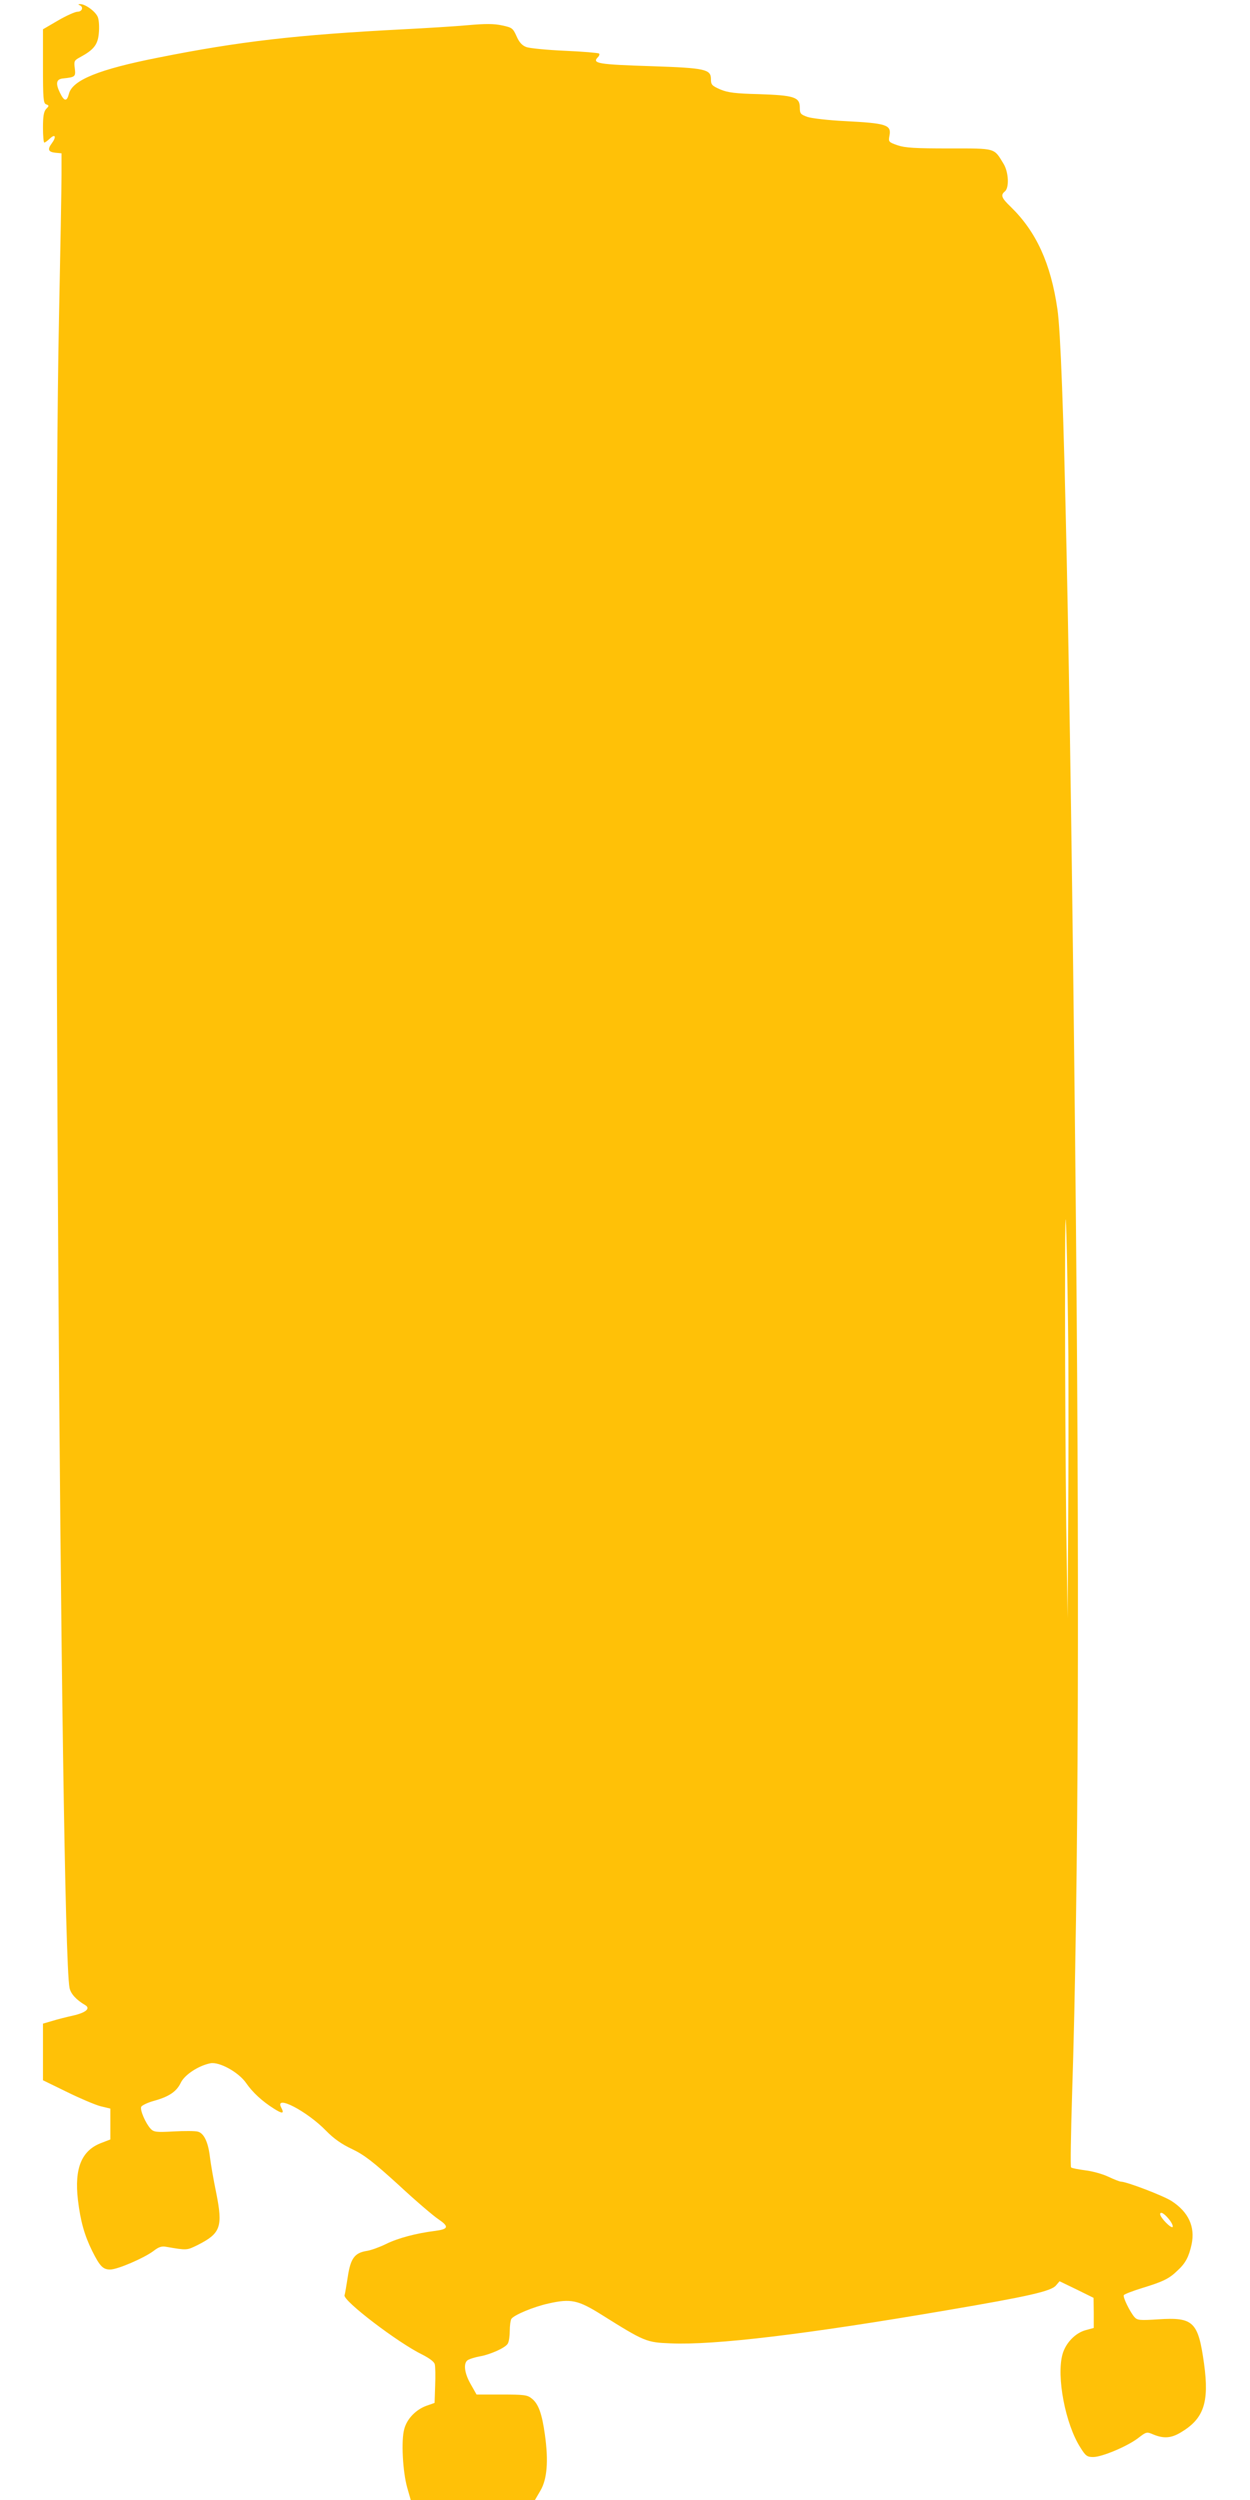 <?xml version="1.0" standalone="no"?>
<!DOCTYPE svg PUBLIC "-//W3C//DTD SVG 20010904//EN"
 "http://www.w3.org/TR/2001/REC-SVG-20010904/DTD/svg10.dtd">
<svg version="1.0" xmlns="http://www.w3.org/2000/svg"
 width="640pt" height="1280pt" viewBox="0 0 640 1280"
 preserveAspectRatio="xMidYMid meet">
<g transform="translate(0,1280) scale(0.1,-0.1)"
fill="#ffc107" stroke="none">
<path d="M408 12773 c21 -8 13 -33 -11 -33 -12 0 -57 -20 -100 -45 l-77 -45 0
-189 c0 -166 2 -190 16 -195 16 -6 16 -8 0 -24 -12 -14 -16 -38 -16 -95 0 -42
3 -77 7 -77 4 0 17 10 30 22 27 25 32 6 8 -26 -23 -31 -18 -44 18 -48 l32 -3
0 -110 c0 -60 -6 -391 -13 -735 -35 -1697 7 -8312 54 -8548 6 -30 34 -61 80
-88 29 -17 4 -39 -63 -54 -32 -7 -79 -19 -105 -27 l-48 -14 0 -145 0 -145 123
-60 c67 -33 145 -66 172 -73 l50 -12 0 -79 0 -79 -44 -17 c-103 -38 -141 -129
-122 -293 13 -108 33 -180 73 -261 39 -78 55 -95 92 -95 38 0 174 59 222 95
27 21 42 26 67 21 104 -18 103 -18 158 9 119 60 131 93 96 268 -14 67 -28 149
-32 182 -9 78 -31 123 -62 131 -14 4 -70 4 -125 1 -89 -5 -101 -3 -117 14 -25
27 -55 95 -48 112 3 7 31 21 63 30 80 22 118 48 140 94 20 41 91 87 151 99 46
9 145 -46 183 -101 33 -48 83 -94 142 -131 44 -28 55 -27 38 5 -37 70 132 -18
230 -119 39 -40 79 -68 132 -93 63 -30 107 -64 239 -184 88 -82 180 -160 203
-175 56 -38 53 -51 -15 -60 -97 -12 -192 -37 -254 -68 -33 -16 -77 -32 -99
-35 -60 -10 -81 -38 -95 -130 -7 -44 -14 -88 -17 -97 -8 -28 275 -244 399
-304 35 -18 60 -36 63 -49 3 -11 4 -60 2 -109 l-3 -89 -40 -14 c-54 -19 -101
-66 -115 -119 -17 -58 -8 -220 15 -301 l18 -63 318 0 318 0 28 48 c34 58 42
150 23 286 -15 108 -33 159 -68 186 -22 18 -40 20 -153 20 l-129 0 -30 53
c-34 59 -39 112 -12 125 9 5 35 13 57 17 57 10 134 45 145 66 6 10 10 39 10
66 0 26 4 53 8 60 13 20 113 62 190 79 115 26 152 18 273 -58 220 -138 229
-141 351 -146 228 -10 693 46 1413 169 423 72 538 98 562 128 l18 21 87 -42
87 -43 1 -77 0 -77 -40 -11 c-54 -14 -104 -66 -120 -124 -32 -114 15 -359 92
-478 26 -42 34 -48 65 -48 45 0 173 54 229 96 44 34 45 34 80 19 52 -21 89
-19 138 10 119 70 148 153 121 351 -30 217 -54 241 -235 229 -95 -6 -107 -5
-122 12 -23 27 -60 102 -54 112 3 5 45 21 93 36 108 33 139 48 181 89 42 38
59 71 73 135 19 90 -16 166 -103 222 -42 27 -230 99 -259 99 -6 0 -34 11 -64
25 -29 14 -83 29 -119 33 -36 5 -69 11 -72 15 -4 3 -1 170 5 369 34 1046 39
2680 16 4853 -27 2563 -59 4077 -91 4292 -34 234 -108 396 -238 523 -49 47
-54 61 -31 80 23 19 19 98 -6 140 -51 84 -37 80 -279 80 -173 0 -226 3 -264
16 -46 16 -48 18 -42 49 11 56 -15 64 -229 75 -82 4 -168 14 -190 21 -36 13
-40 17 -40 49 0 53 -30 62 -210 68 -121 3 -159 8 -197 24 -43 19 -48 24 -48
53 0 50 -29 57 -300 66 -280 9 -311 14 -278 47 6 6 9 14 5 18 -3 3 -81 10
-174 14 -92 4 -182 13 -198 19 -22 8 -37 25 -50 55 -19 42 -23 45 -75 56 -41
9 -86 9 -175 1 -66 -6 -214 -15 -330 -21 -544 -28 -840 -62 -1255 -145 -304
-60 -439 -115 -457 -185 -11 -42 -24 -40 -46 5 -23 47 -19 69 13 73 66 7 68 9
63 52 -5 37 -3 41 27 57 70 38 91 64 96 123 3 30 1 67 -5 82 -11 29 -65 68
-91 67 -10 0 -11 -2 -2 -6z m5062 -6913 c1 -206 1 -593 -1 -860 l-3 -485 -7
480 c-3 264 -6 759 -6 1100 0 455 2 556 7 380 4 -132 8 -409 10 -615z m514
-4421 c14 -17 23 -35 20 -41 -7 -10 -63 47 -64 65 0 16 20 5 44 -24z"/>
</g>
</svg>
